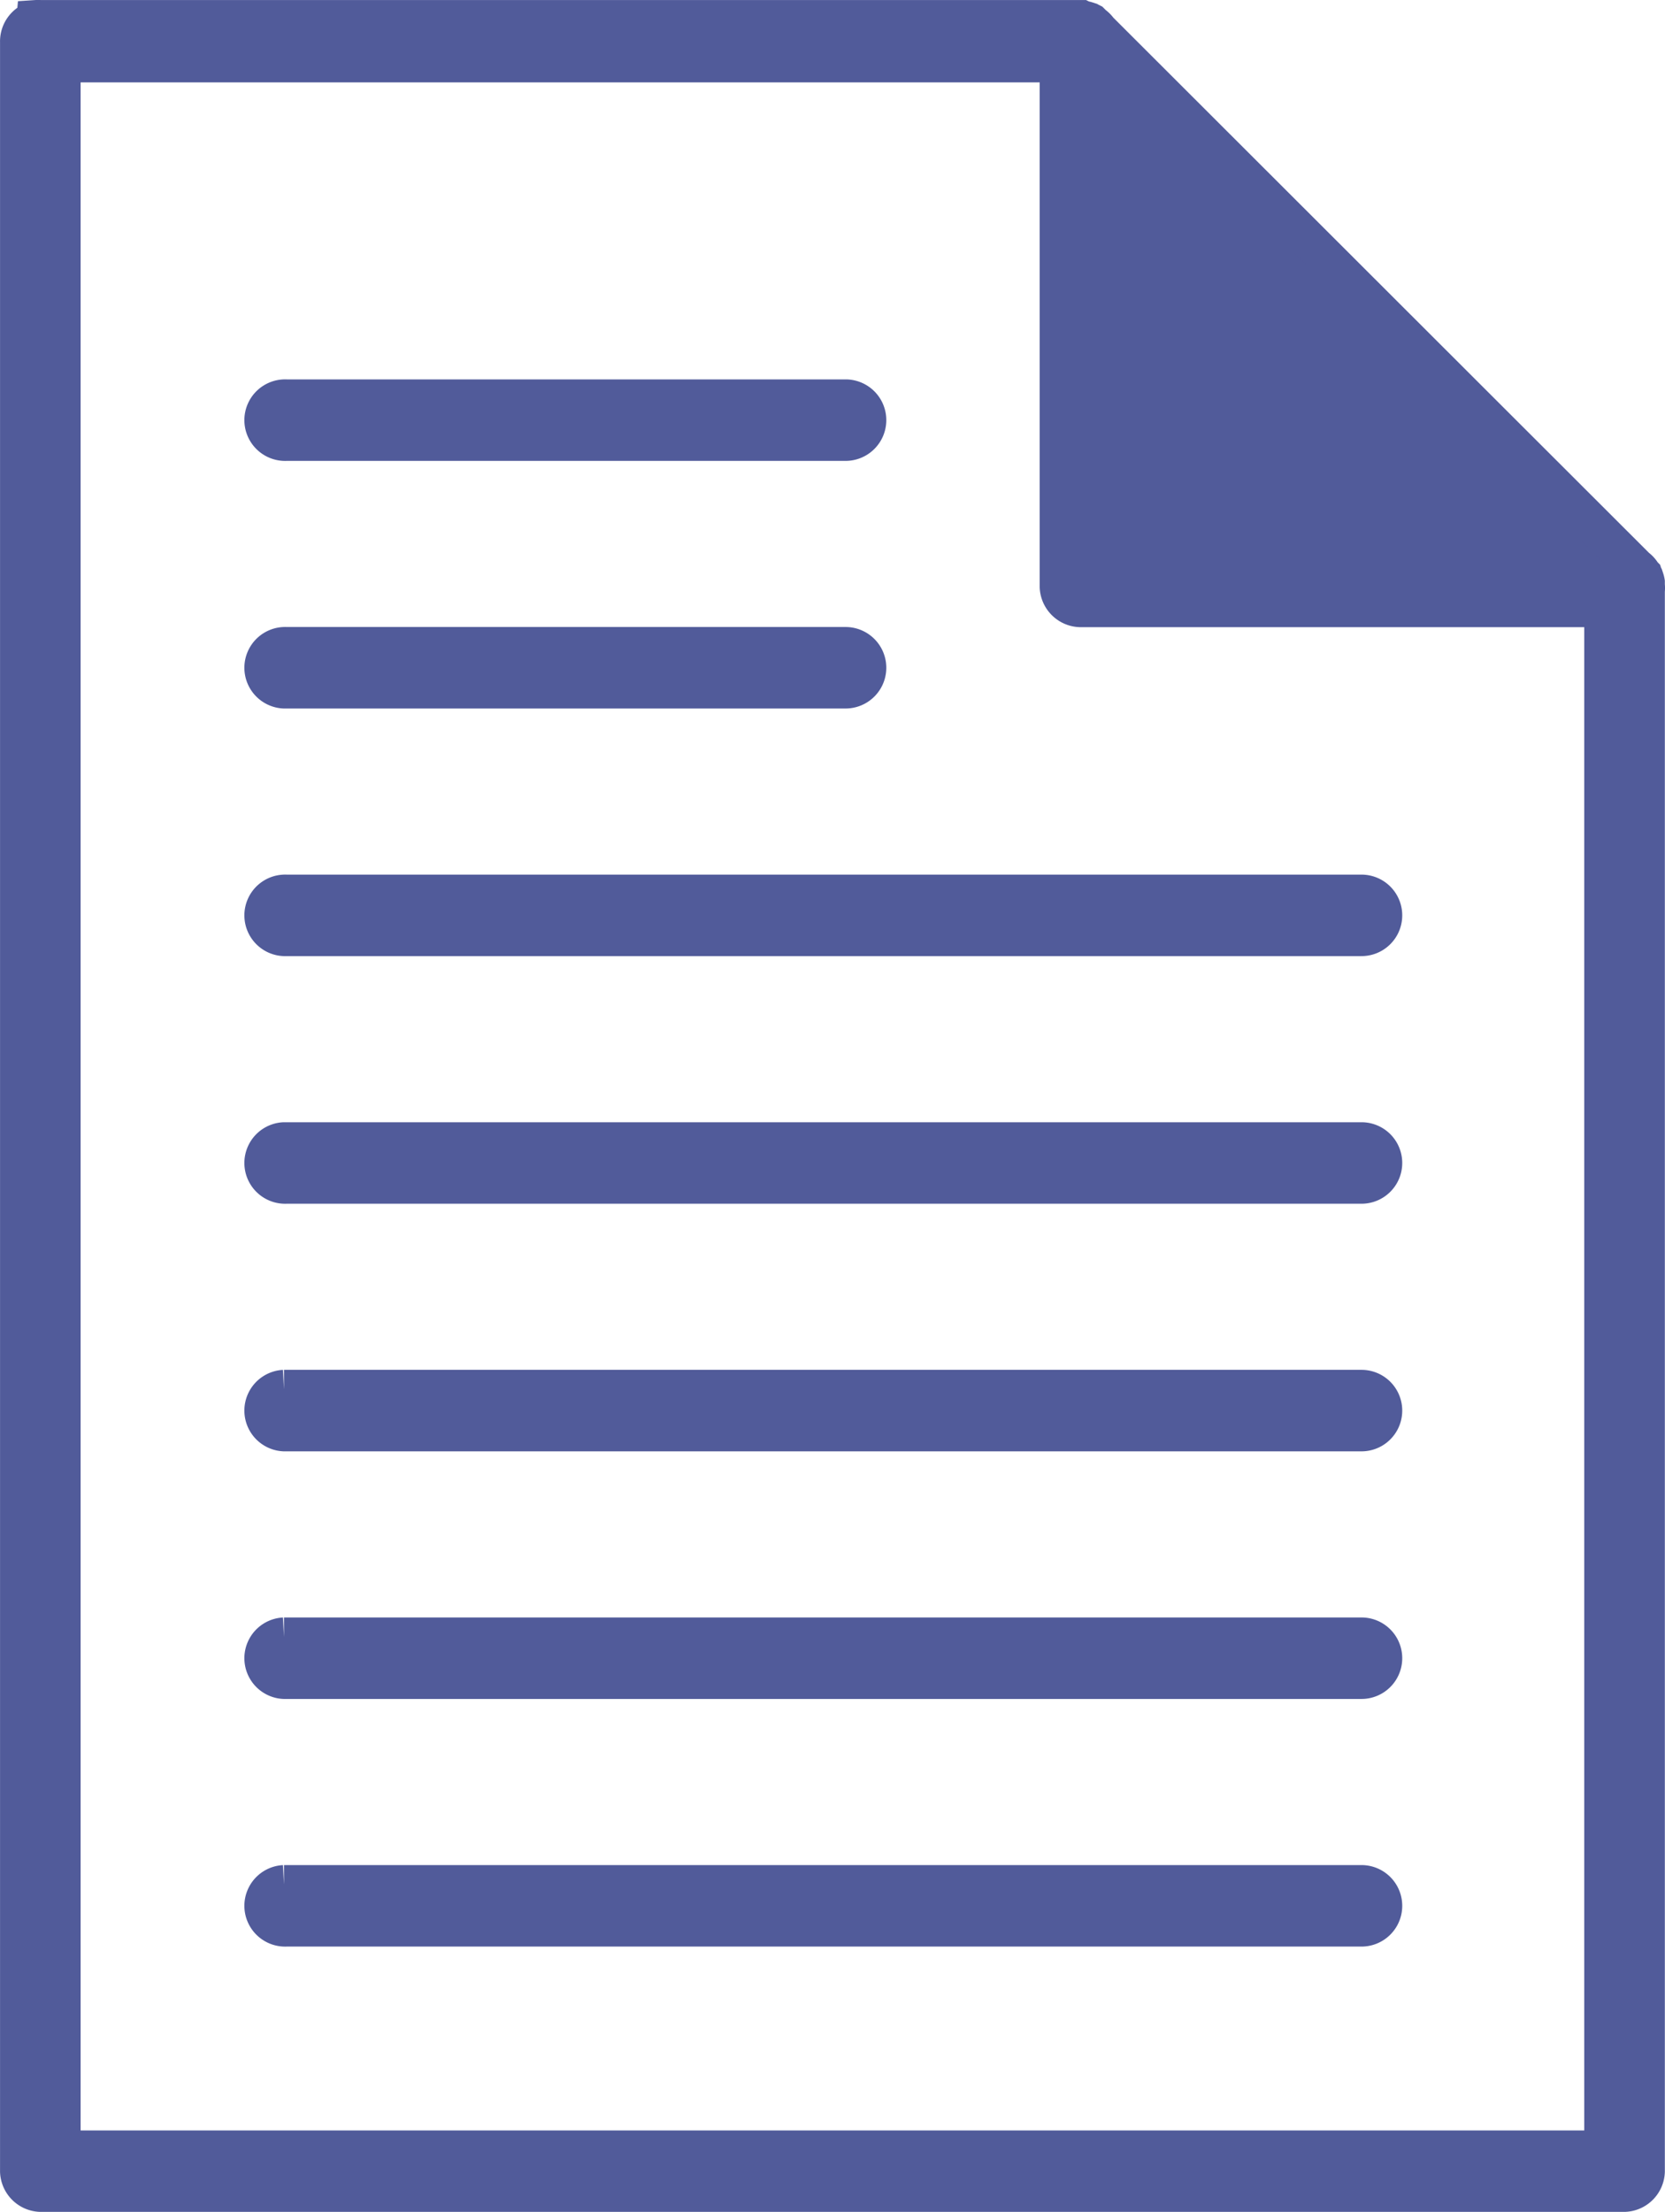 <svg xmlns="http://www.w3.org/2000/svg" width="42.924" height="57" viewBox="0 0 42.924 57">
  <g id="noun-sheet-2082741" transform="translate(-165.547 -33.777)">
    <path id="Path_1" data-name="Path 1" d="M166.467,34.3a.561.561,0,0,0-.419.558v54.88a.564.564,0,0,0,.539.539h40.841a.562.562,0,0,0,.539-.539V49a.565.565,0,0,0,0-.14v-.02c0-.02,0-.04,0-.06a.533.533,0,0,0-.02-.08l-.02-.02a.535.535,0,0,0-.02-.08l-.02-.02a.541.541,0,0,0-.159-.179L193.868,34.558a.549.549,0,0,0-.14-.14l-.02-.02-.02-.02-.02-.02-.04-.02q-.029-.011-.06-.02a.613.613,0,0,0-.08-.02h-.02l-.04-.02H166.589a.451.451,0,0,0-.06,0,.451.451,0,0,0-.06,0Zm.658,1.1H192.85V48.9a.564.564,0,0,0,.539.539h13.5V89.179H167.125Zm5.743,8.654a.549.549,0,1,0,.06,1.1h14.418a.548.548,0,1,0,0-1.1H172.929a.451.451,0,0,0-.06,0Zm0,6.381a.549.549,0,1,0,.06,1.1h14.418a.548.548,0,1,0,0-1.1H172.928a.451.451,0,0,0-.06,0Zm0,6.381a.549.549,0,1,0,.06,1.1h27.719a.548.548,0,0,0,0-1.1H172.928a.451.451,0,0,0-.06,0Zm0,6.381a.549.549,0,1,0,.06,1.1h27.719a.548.548,0,0,0,0-1.1H172.868Zm0,6.381a.549.549,0,1,0,.06,1.1h27.719a.548.548,0,0,0,0-1.1H172.868Zm0,6.381a.549.549,0,1,0,.06,1.1h27.719a.548.548,0,0,0,0-1.1H172.868Zm0,6.381a.549.549,0,1,0,.06,1.1h27.719a.548.548,0,0,0,0-1.1H172.868Z" transform="translate(0)" fill="#515b9a" stroke="#515b9a" stroke-width="1"/>
  </g>
</svg>
